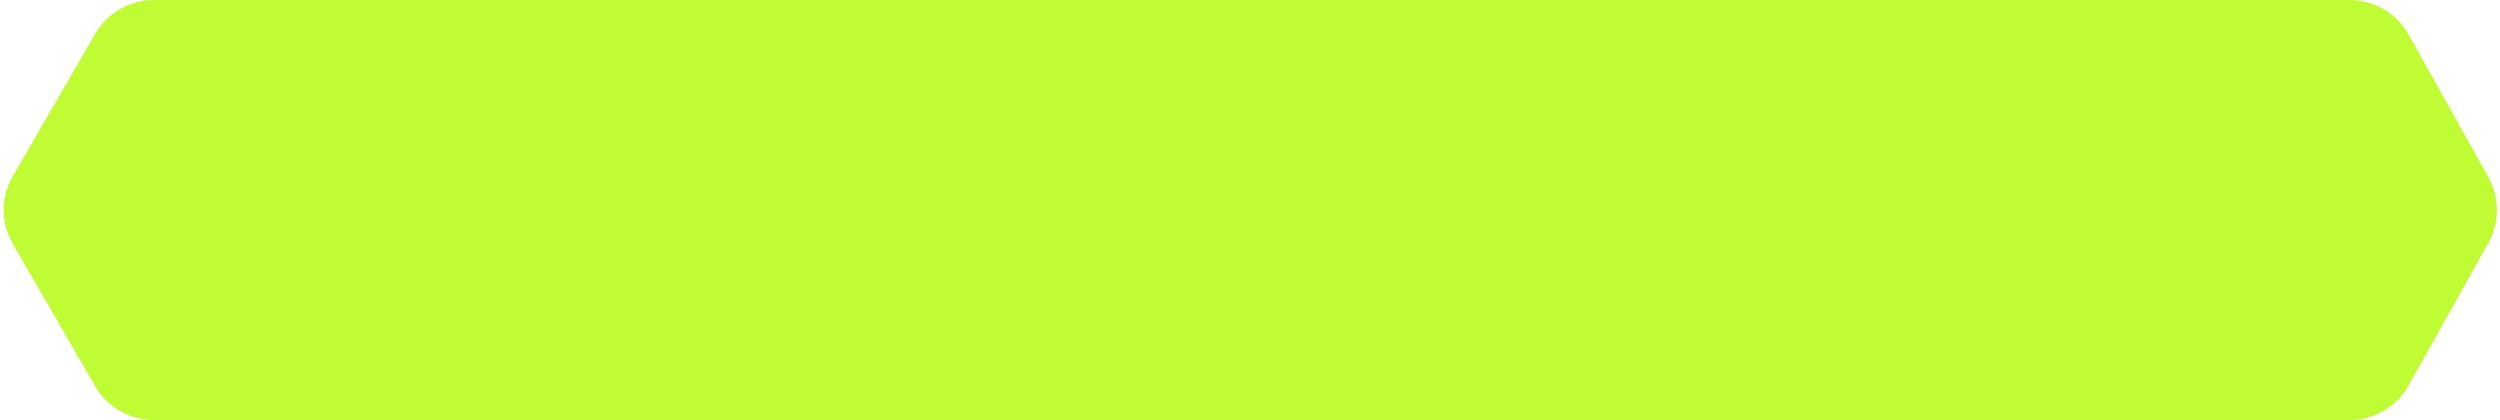 <?xml version="1.0" encoding="UTF-8"?> <svg xmlns="http://www.w3.org/2000/svg" width="369" height="62" viewBox="0 0 369 62" fill="none"> <path d="M14.05 4.991C15.838 1.902 19.137 0 22.706 0L346.795 0C350.416 0 353.754 1.958 355.522 5.118L367.269 26.118C368.966 29.151 368.966 32.849 367.269 35.882L355.522 56.882C353.754 60.042 350.416 62 346.795 62H22.706C19.137 62 15.838 60.098 14.05 57.009L1.898 36.009C0.105 32.91 0.105 29.09 1.898 25.991L14.05 4.991Z" fill="#BFFC34"></path> </svg> 